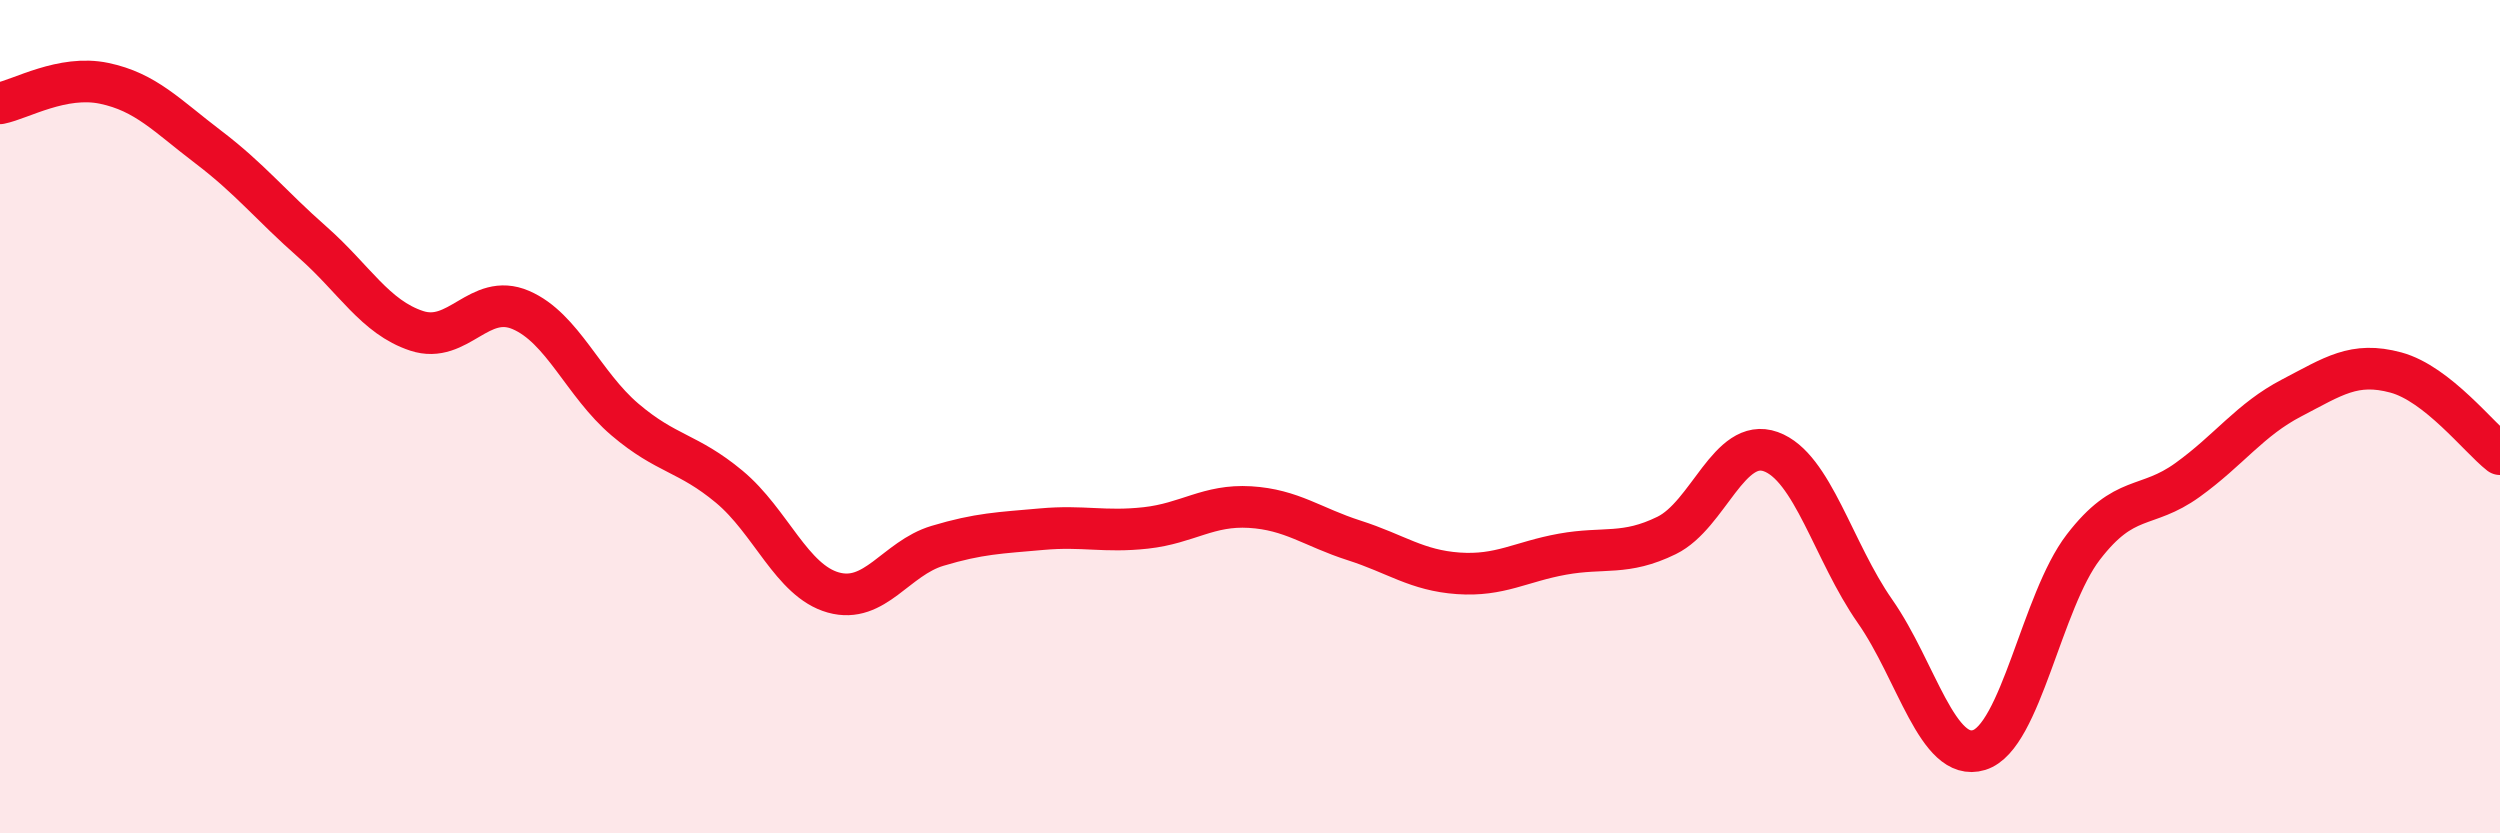
    <svg width="60" height="20" viewBox="0 0 60 20" xmlns="http://www.w3.org/2000/svg">
      <path
        d="M 0,2.48 C 0.5,2.38 1.5,1.79 2.5,2 C 3.5,2.21 4,2.77 5,3.53 C 6,4.29 6.5,4.93 7.5,5.81 C 8.5,6.69 9,7.61 10,7.94 C 11,8.27 11.5,7.01 12.5,7.44 C 13.5,7.87 14,9.22 15,10.07 C 16,10.92 16.5,10.85 17.5,11.68 C 18.5,12.51 19,13.94 20,14.22 C 21,14.5 21.5,13.4 22.5,13.1 C 23.5,12.8 24,12.79 25,12.7 C 26,12.61 26.5,12.78 27.5,12.67 C 28.5,12.56 29,12.11 30,12.17 C 31,12.23 31.5,12.65 32.5,12.97 C 33.5,13.29 34,13.69 35,13.76 C 36,13.83 36.5,13.48 37.5,13.3 C 38.5,13.12 39,13.34 40,12.85 C 41,12.36 41.5,10.48 42.5,10.84 C 43.5,11.2 44,13.24 45,14.67 C 46,16.1 46.5,18.31 47.5,18 C 48.5,17.69 49,14.43 50,13.13 C 51,11.83 51.5,12.24 52.5,11.52 C 53.5,10.8 54,10.07 55,9.55 C 56,9.03 56.5,8.67 57.5,8.94 C 58.5,9.21 59.5,10.51 60,10.9L60 20L0 20Z"
        fill="#EB0A25"
        opacity="0.1"
        stroke-linecap="round"
        stroke-linejoin="round"
      />
      <path
        d="M 0,2.48 C 0.5,2.38 1.5,1.79 2.5,2 C 3.5,2.21 4,2.77 5,3.53 C 6,4.29 6.5,4.93 7.5,5.81 C 8.5,6.69 9,7.61 10,7.94 C 11,8.27 11.5,7.01 12.5,7.44 C 13.5,7.87 14,9.22 15,10.07 C 16,10.92 16.5,10.85 17.5,11.68 C 18.5,12.51 19,13.94 20,14.22 C 21,14.5 21.5,13.4 22.5,13.1 C 23.5,12.8 24,12.79 25,12.7 C 26,12.61 26.5,12.78 27.5,12.67 C 28.5,12.56 29,12.11 30,12.17 C 31,12.23 31.5,12.65 32.5,12.97 C 33.5,13.29 34,13.69 35,13.76 C 36,13.83 36.5,13.48 37.5,13.3 C 38.5,13.12 39,13.34 40,12.85 C 41,12.36 41.5,10.48 42.5,10.84 C 43.5,11.2 44,13.24 45,14.67 C 46,16.1 46.5,18.31 47.5,18 C 48.5,17.69 49,14.43 50,13.13 C 51,11.83 51.5,12.24 52.5,11.52 C 53.5,10.8 54,10.07 55,9.55 C 56,9.03 56.5,8.67 57.5,8.94 C 58.5,9.21 59.5,10.51 60,10.9"
        stroke="#EB0A25"
        stroke-width="1"
        fill="none"
        stroke-linecap="round"
        stroke-linejoin="round"
      />
    </svg>
  